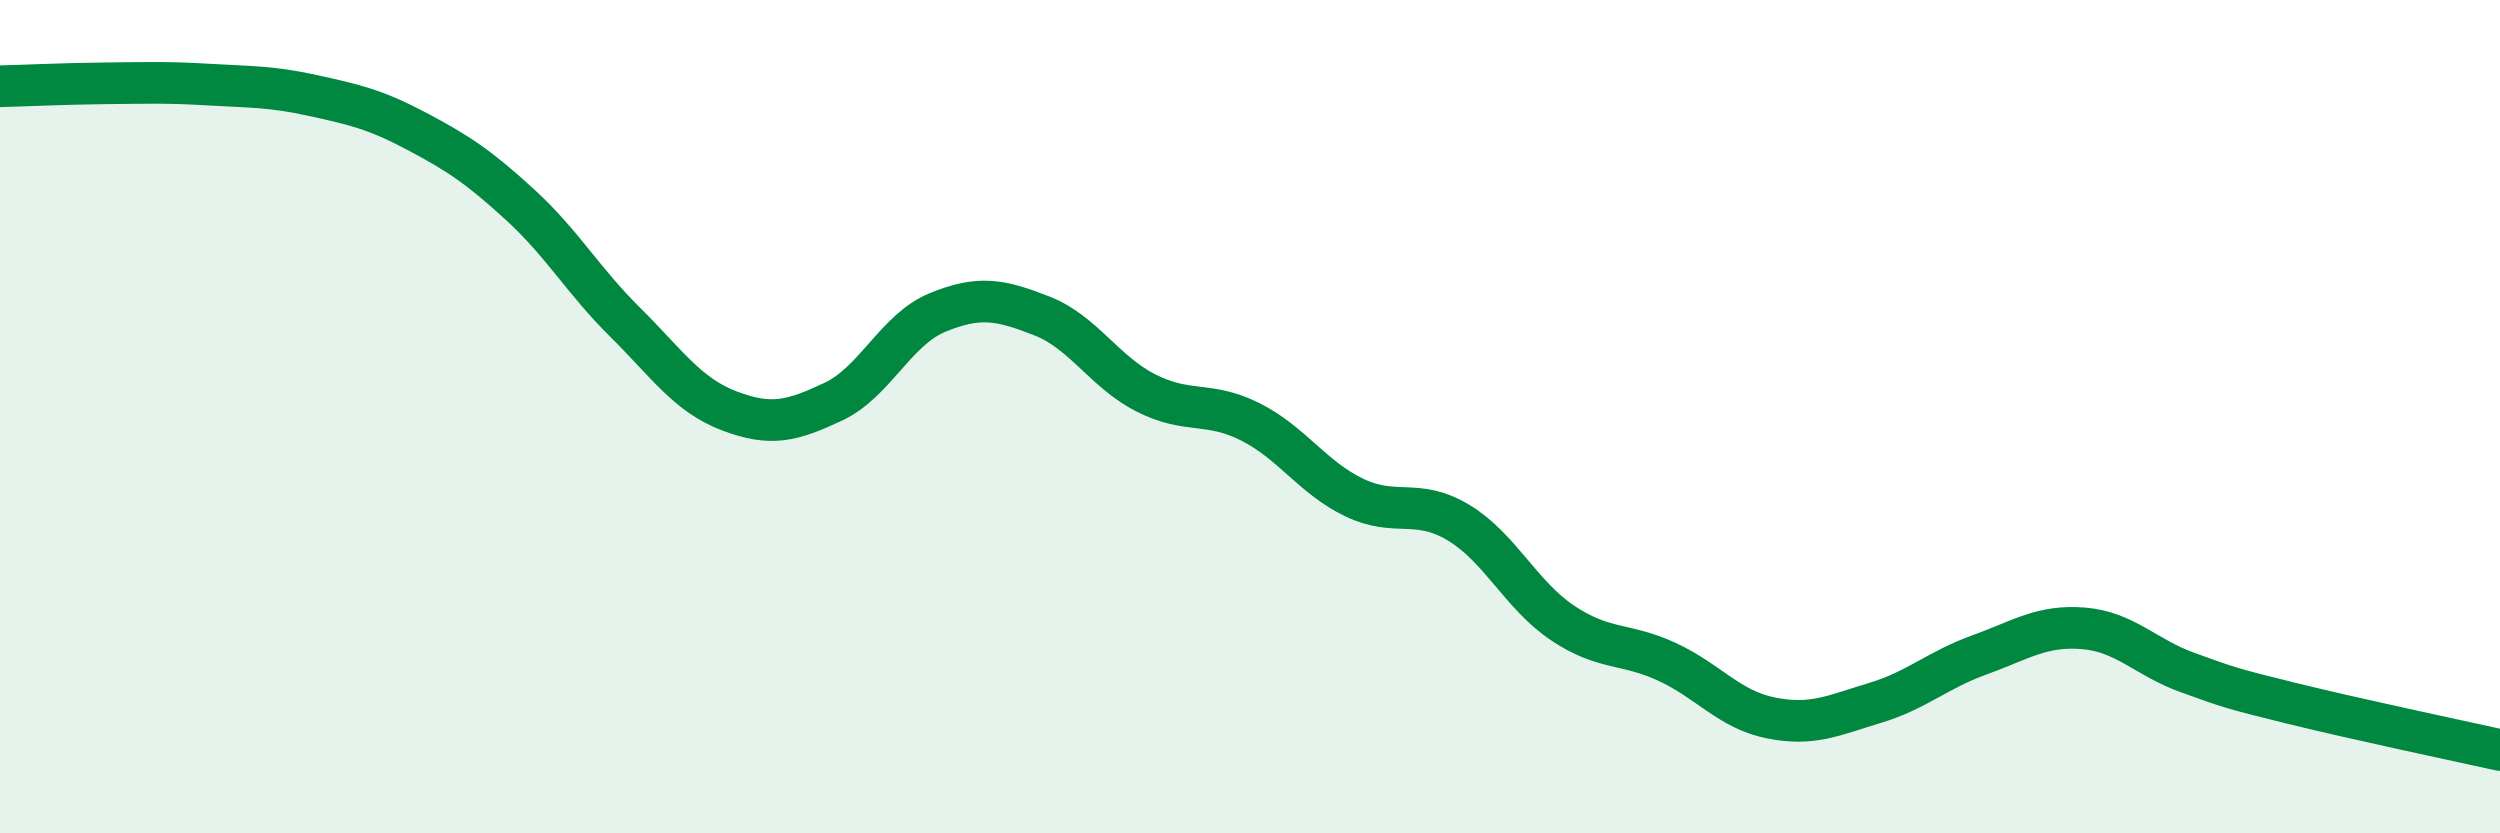 
    <svg width="60" height="20" viewBox="0 0 60 20" xmlns="http://www.w3.org/2000/svg">
      <path
        d="M 0,2.07 C 0.5,2.06 1.5,2.01 2.5,2 C 3.5,1.99 4,1.97 5,2.03 C 6,2.09 6.5,2.07 7.5,2.29 C 8.5,2.51 9,2.62 10,3.15 C 11,3.68 11.5,4.01 12.5,4.93 C 13.5,5.85 14,6.74 15,7.73 C 16,8.72 16.5,9.48 17.5,9.86 C 18.5,10.24 19,10.11 20,9.64 C 21,9.17 21.5,7.91 22.5,7.5 C 23.5,7.09 24,7.19 25,7.58 C 26,7.97 26.5,8.92 27.5,9.43 C 28.5,9.94 29,9.62 30,10.12 C 31,10.62 31.5,11.46 32.5,11.94 C 33.5,12.42 34,11.94 35,12.54 C 36,13.14 36.5,14.28 37.5,14.95 C 38.5,15.62 39,15.42 40,15.88 C 41,16.34 41.5,17.03 42.5,17.23 C 43.5,17.43 44,17.17 45,16.87 C 46,16.57 46.5,16.08 47.5,15.72 C 48.5,15.36 49,15 50,15.08 C 51,15.16 51.5,15.78 52.5,16.14 C 53.5,16.5 53.5,16.51 55,16.88 C 56.5,17.25 59,17.78 60,18L60 20L0 20Z"
        fill="#008740"
        opacity="0.1"
        stroke-linecap="round"
        stroke-linejoin="round"
      />
      <path
        d="M 0,2.07 C 0.5,2.06 1.5,2.01 2.5,2 C 3.5,1.99 4,1.97 5,2.03 C 6,2.09 6.5,2.07 7.5,2.29 C 8.5,2.51 9,2.62 10,3.15 C 11,3.68 11.5,4.01 12.5,4.93 C 13.5,5.85 14,6.74 15,7.73 C 16,8.72 16.5,9.48 17.5,9.86 C 18.5,10.24 19,10.11 20,9.64 C 21,9.17 21.5,7.91 22.5,7.5 C 23.5,7.09 24,7.19 25,7.58 C 26,7.97 26.5,8.92 27.5,9.43 C 28.5,9.94 29,9.62 30,10.12 C 31,10.62 31.5,11.46 32.5,11.94 C 33.5,12.42 34,11.94 35,12.54 C 36,13.14 36.5,14.28 37.5,14.95 C 38.5,15.62 39,15.42 40,15.88 C 41,16.34 41.5,17.03 42.5,17.23 C 43.5,17.43 44,17.17 45,16.87 C 46,16.57 46.5,16.08 47.5,15.72 C 48.5,15.36 49,15 50,15.08 C 51,15.16 51.5,15.78 52.5,16.14 C 53.5,16.5 53.5,16.51 55,16.88 C 56.5,17.25 59,17.78 60,18"
        stroke="#008740"
        stroke-width="1"
        fill="none"
        stroke-linecap="round"
        stroke-linejoin="round"
      />
    </svg>
  